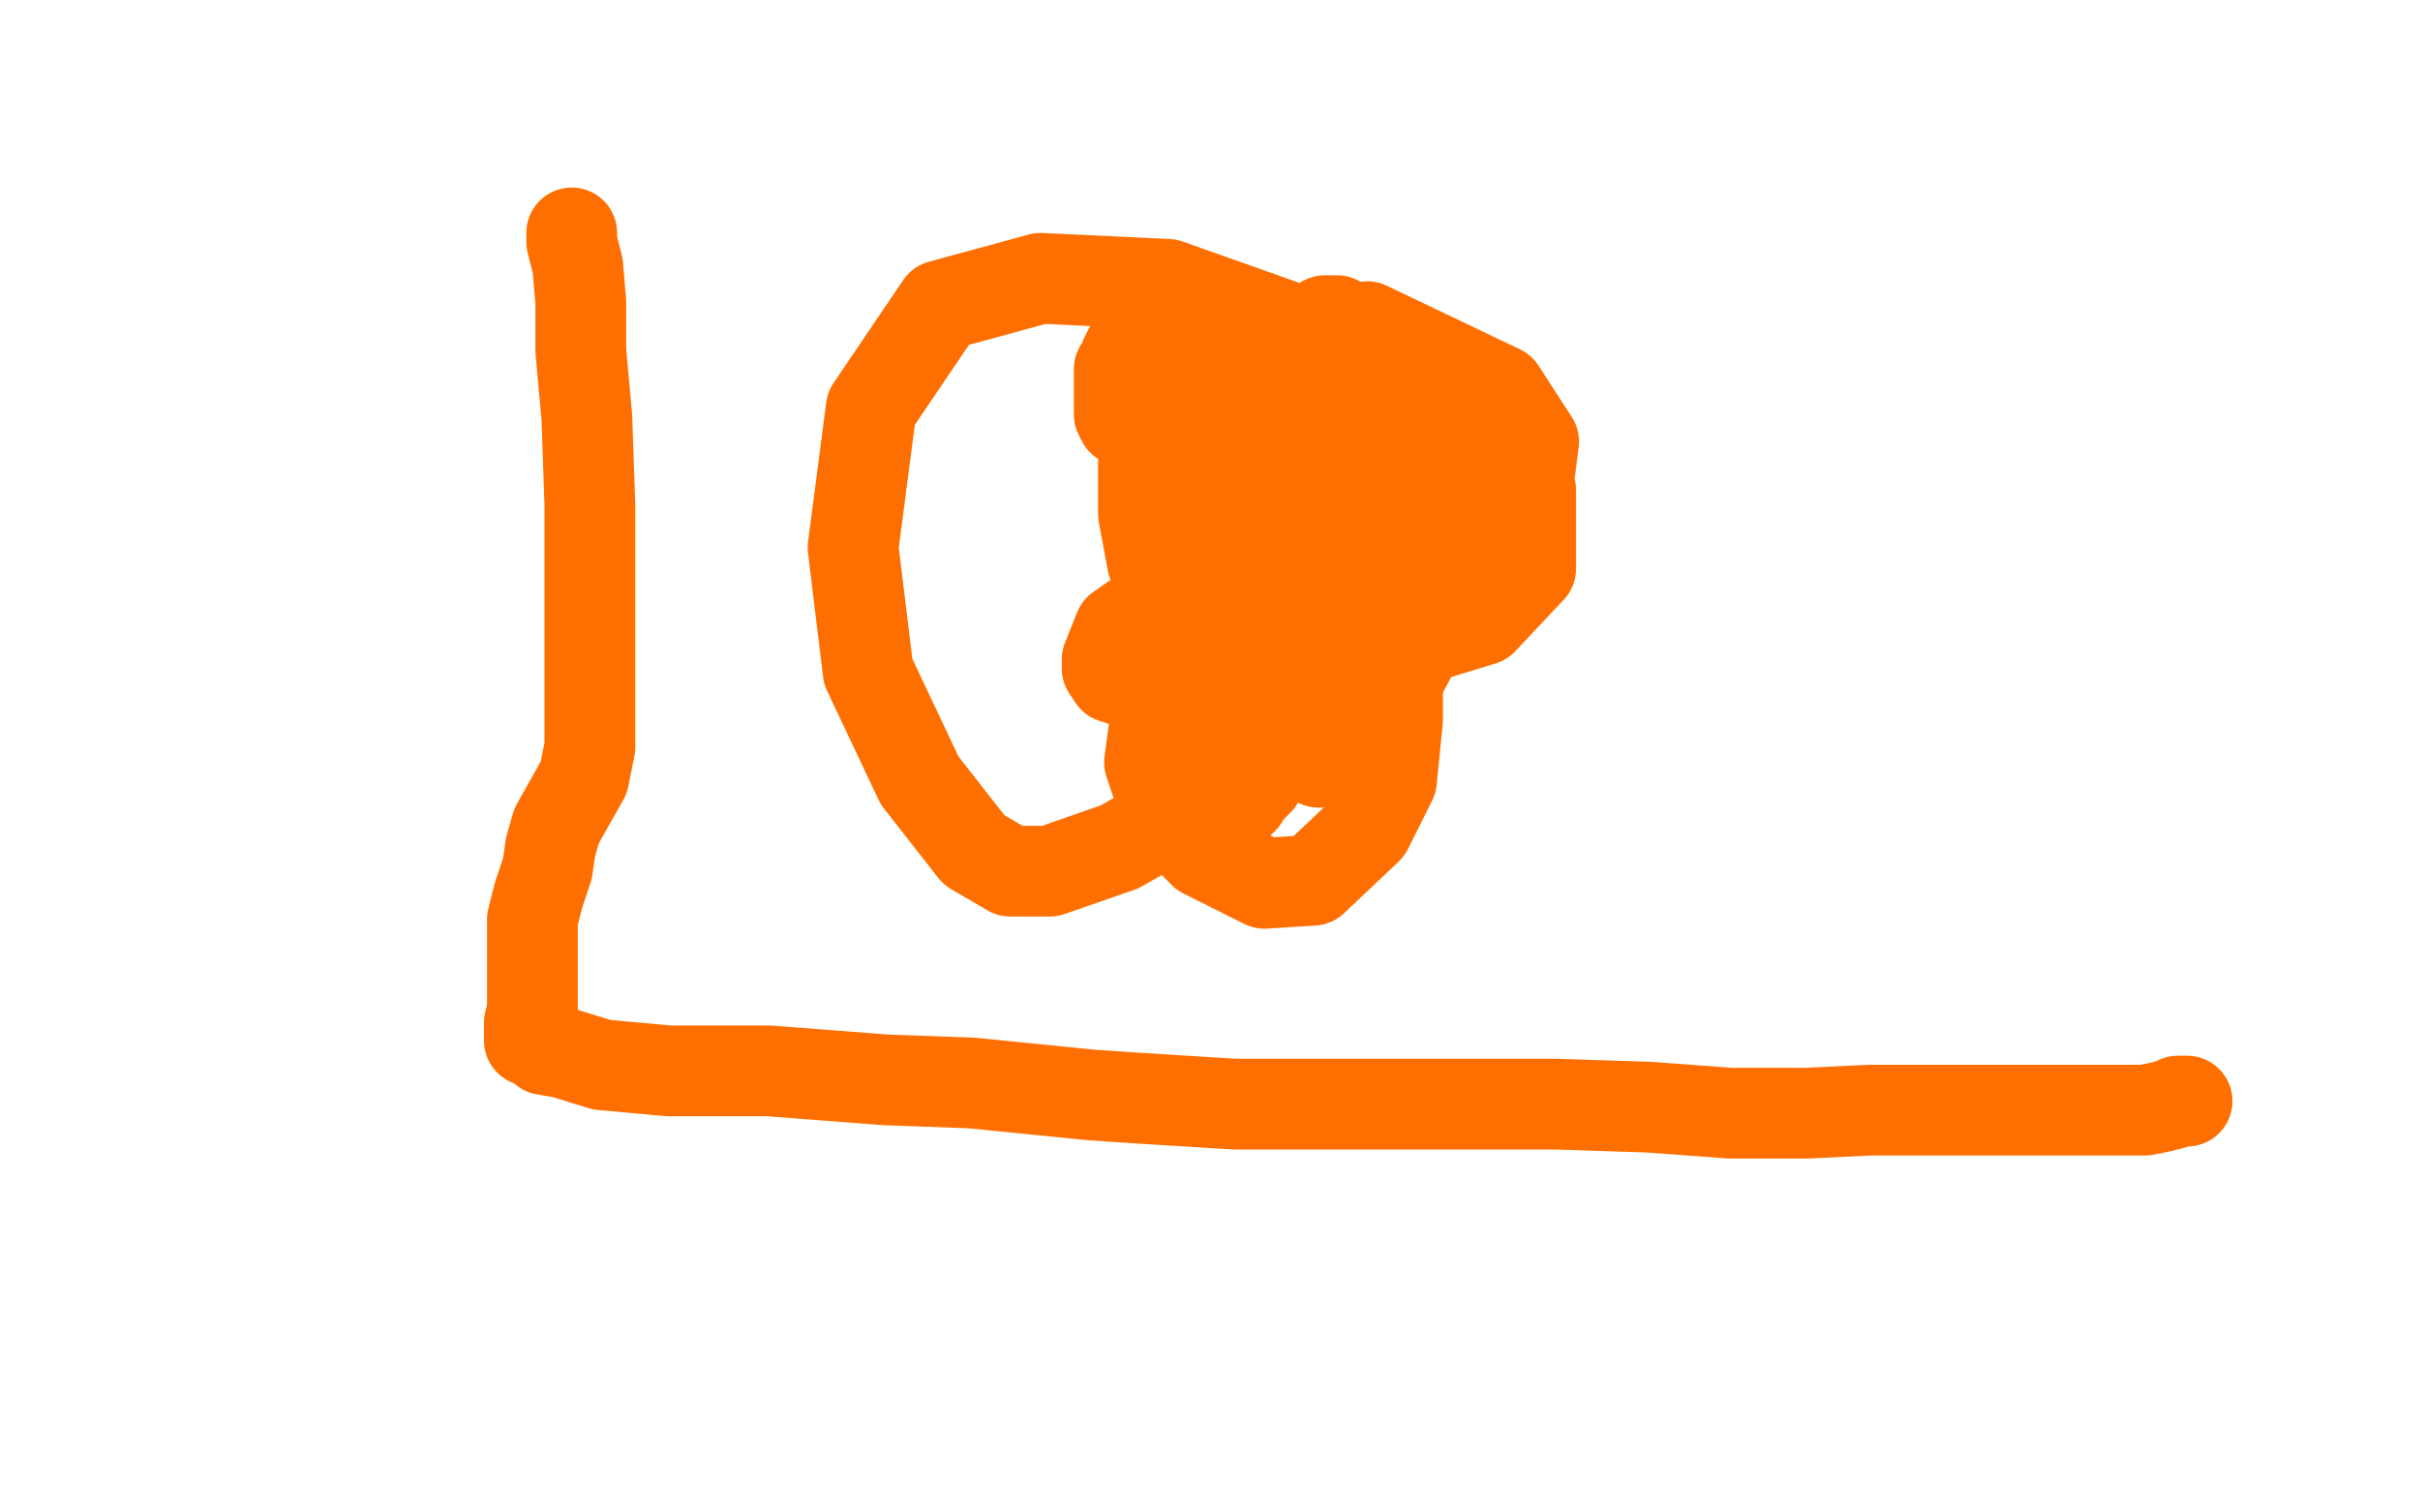 <?xml version="1.0" standalone="no"?>
<!DOCTYPE svg PUBLIC "-//W3C//DTD SVG 1.1//EN"
"http://www.w3.org/Graphics/SVG/1.1/DTD/svg11.dtd">

<svg width="800" height="500" version="1.1" xmlns="http://www.w3.org/2000/svg" xmlns:xlink="http://www.w3.org/1999/xlink" style="stroke-antialiasing: false"><desc>This SVG has been created on https://colorillo.com/</desc><rect x='0' y='0' width='800' height='500' style='fill: rgb(255,255,255); stroke-width:0' /><polyline points="181,58 182,60 182,60 184,70 184,70 184,82 184,82 184,98 184,98 184,114 184,114 184,129 184,142 182,150 182,157 182,163 180,174 180,192 180,208 180,221 181,236 181,246 181,255 181,262 181,266 181,269 181,270 181,272 181,274 181,278 181,280 181,283 181,286 181,288 181,290 181,291 180,292" style="fill: none; stroke: #ffffff; stroke-width: 30; stroke-linejoin: round; stroke-linecap: round; stroke-antialiasing: false; stroke-antialias: 0; opacity: 1.0"/>
<polyline points="189,77 189,80 189,80 191,88 191,88 192,100 192,100 192,116 192,116 194,138 194,138 195,167 195,167 195,203 195,223 195,238 195,247 193,257 184,273 182,280 181,287 178,296 176,304 176,310 176,316 176,323 176,324 176,328 176,329 176,331 176,334 175,338 175,339 175,340 175,341 175,342 175,344 176,344 179,346 180,347 186,348 199,352 221,354 254,354 293,357 321,358 361,362 376,363 408,365 476,365 514,365 545,366 572,368 597,368 618,367 640,367 658,367 672,367 681,367 690,367 693,367 704,367 709,367 714,366 718,365 720,364 723,364" style="fill: none; stroke: #ff6f00; stroke-width: 30; stroke-linejoin: round; stroke-linecap: round; stroke-antialiasing: false; stroke-antialias: 0; opacity: 1.0"/>
<polyline points="408,110 406,110 406,110 405,110 405,110 402,109 402,109 400,109 400,109 399,108 399,108 398,108 398,108 396,108 395,108 392,108 383,111 376,112 375,114 374,115 373,116 373,117 372,118 372,120 370,122 370,124 370,128 370,132 370,133 370,134 370,136 370,137 371,139 374,141 375,142 376,144 378,145 380,146 381,146 382,146 384,146 388,146 392,146 394,146 396,146 397,146 400,141 403,138 405,136 406,136 408,135 408,134 408,132 408,127 406,124 404,123 404,120 402,115 402,113 402,112 400,112 399,112 398,112 397,112" style="fill: none; stroke: #ff6f00; stroke-width: 30; stroke-linejoin: round; stroke-linecap: round; stroke-antialiasing: false; stroke-antialias: 0; opacity: 1.0"/>
<polyline points="454,114 453,114 453,114 452,114 452,114 451,114 451,114 450,116 450,116 448,116 448,116 447,116 446,116 443,117 442,119 440,122 439,124 438,124 437,127 436,128 436,130 436,131 436,132 436,133 436,136 436,137 436,138 438,141 439,144 441,146 443,148 446,149 447,151 448,151 451,153 454,154 457,156 460,157 462,158 464,158 465,158 467,158 468,160 469,160 471,160 472,158 475,157 478,154 480,153 482,150 485,144 485,142 485,140 485,138 485,136 483,134 481,132 479,130 476,127 474,124 472,122 467,120 460,116 456,114 454,113 451,112 450,111 448,110 446,109 444,108 443,107 442,106 440,106 438,106" style="fill: none; stroke: #ff6f00; stroke-width: 30; stroke-linejoin: round; stroke-linecap: round; stroke-antialiasing: false; stroke-antialias: 0; opacity: 1.0"/>
<polyline points="411,144 412,144 412,144 412,146 412,146 412,147 412,147 414,150 414,150 414,153 414,153 414,156 414,156 414,164 414,164 411,173 408,180 405,183 404,184 404,185 403,188 402,191 402,194 401,196 400,199 400,202 398,206 397,210 396,214 396,218 396,220 396,226 395,233 394,239 391,252 390,256 388,260 388,263 387,264 386,262 385,261 385,260 386,260 387,260 388,261 389,262 390,262 392,263 393,264 394,264 397,265 398,265 400,265 400,266 401,266 402,266 404,266 407,266 410,265 411,264 412,262 414,260 416,258 419,253 422,248 424,245 425,242 427,238 430,234 432,228 432,224 432,220 432,216 432,214 432,213 432,212 432,210 432,206 433,200 436,196 436,191 438,185 438,182 438,181 438,180 439,178 439,177 440,174 440,173 441,170 441,168 441,163 441,162 441,160 441,159 441,158" style="fill: none; stroke: #ff6f00; stroke-width: 30; stroke-linejoin: round; stroke-linecap: round; stroke-antialiasing: false; stroke-antialias: 0; opacity: 1.0"/>
<polyline points="402,165 398,170 398,170 396,178 396,178 393,187 393,187 392,198 392,198 390,206 390,206 388,216 388,216 385,224 385,224 382,237 380,252 386,270 398,282 418,292 434,291 452,274 460,258 462,238 462,219 459,204 454,192 450,188 446,186 438,185 414,186 390,194 370,208 366,218 366,221 368,224 371,225 382,220 402,206 426,184 446,158 451,139 450,126 444,122 422,128 402,149 386,185 385,214 395,232 404,241 417,240 444,224 470,202 488,180 492,168 490,164 483,161 460,172 447,188 441,204 440,212 442,214 445,213 452,200 458,182 460,168 459,160 452,156 433,162 410,179 397,199 389,224 392,238 401,245 418,243 447,225 485,194 504,169 507,146 496,129 452,108 423,110 401,123 386,142 382,167 385,188 400,208 420,216 454,216 490,205 506,188 506,162 484,142 446,124 415,120 398,124 385,138 378,153 378,170 381,186 390,198 398,202 403,203 412,200 432,179 439,166 442,154 441,148 438,144 435,143 430,144 418,150 398,165 386,182 385,203 393,215 409,227 422,228 436,227 454,216 466,202 474,180 472,158 460,131 434,111 386,94 344,92 311,101 288,135 282,181 287,222 304,258 322,281 334,288 347,288 370,280 400,263 414,252 422,238 423,228 423,222" style="fill: none; stroke: #ff6f00; stroke-width: 30; stroke-linejoin: round; stroke-linecap: round; stroke-antialiasing: false; stroke-antialias: 0; opacity: 1.0"/>
<polyline points="423,222 420,214" style="fill: none; stroke: #ff6f00; stroke-width: 30; stroke-linejoin: round; stroke-linecap: round; stroke-antialiasing: false; stroke-antialias: 0; opacity: 1.0"/>
<polyline points="405,201 404,202 404,202 404,212 408,226 420,240 429,248 436,252 443,250 454,240 468,214 471,194 470,178 463,169 456,166 448,165 436,168 420,180 407,191 400,201 399,205 399,208 399,214 401,218 404,221" style="fill: none; stroke: #ff6f00; stroke-width: 30; stroke-linejoin: round; stroke-linecap: round; stroke-antialiasing: false; stroke-antialias: 0; opacity: 1.0"/>
</svg>
